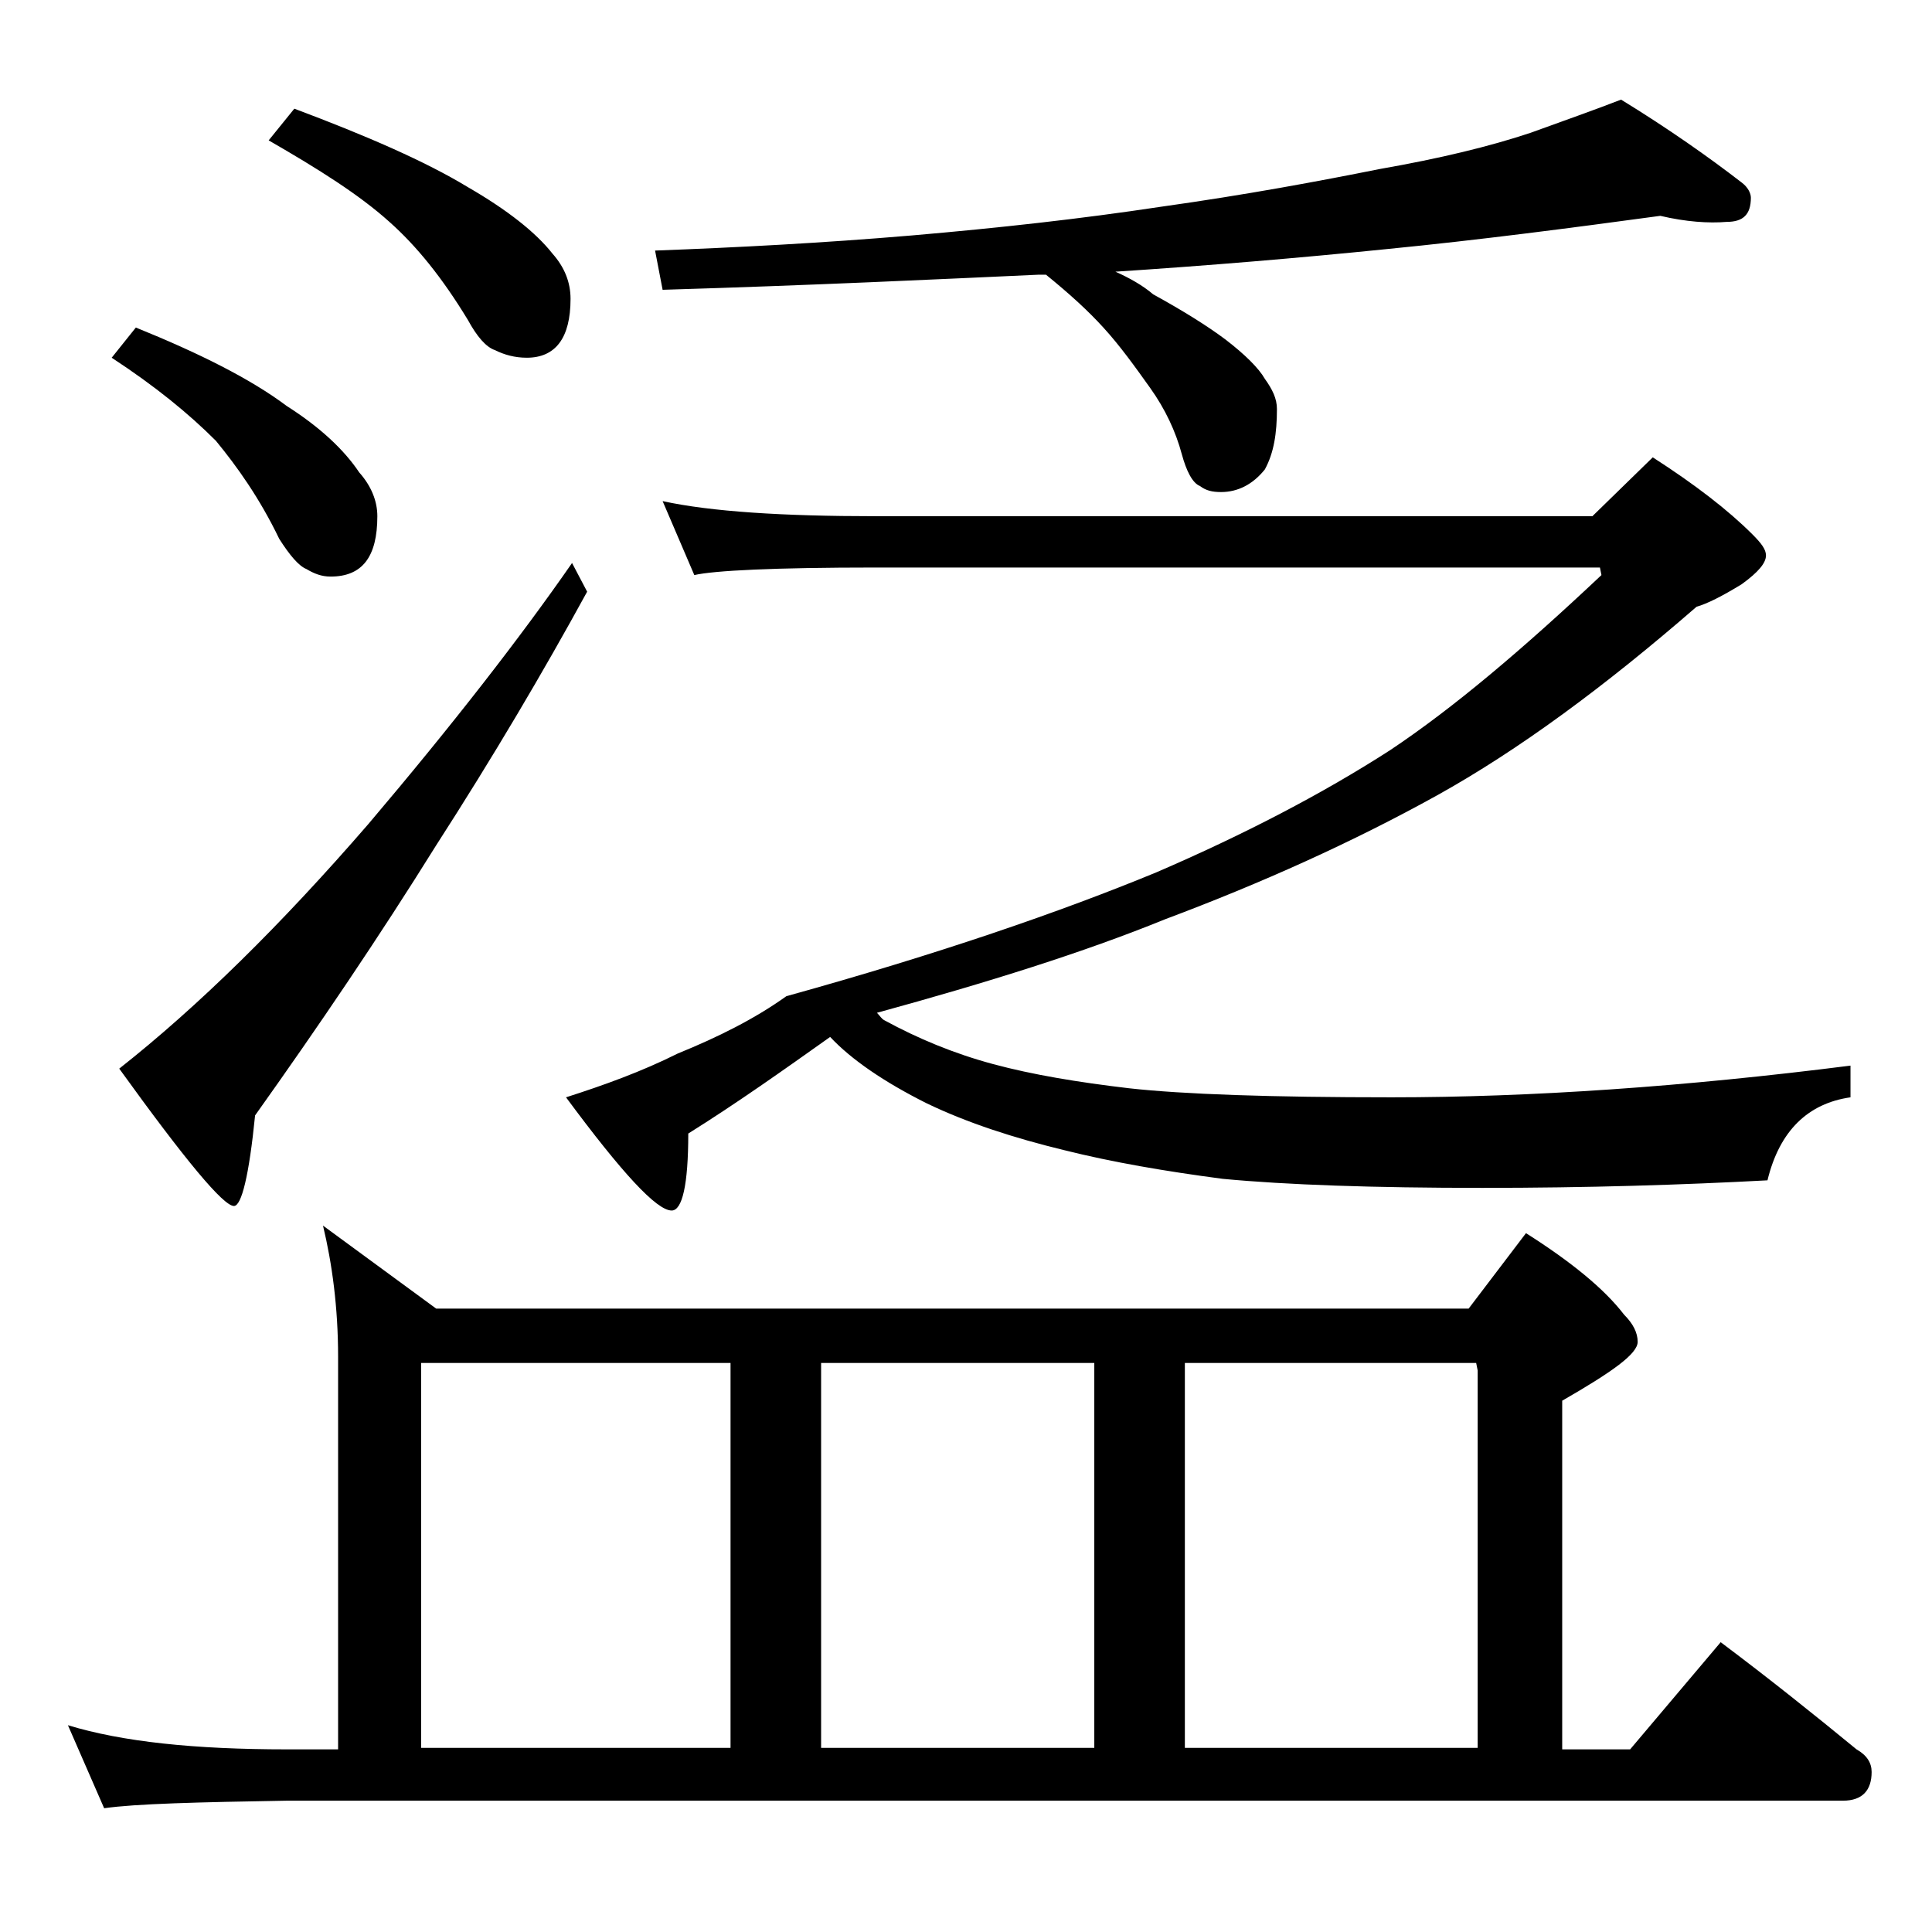 <?xml version="1.0" encoding="utf-8"?>
<!-- Generator: Adobe Illustrator 18.0.0, SVG Export Plug-In . SVG Version: 6.00 Build 0)  -->
<!DOCTYPE svg PUBLIC "-//W3C//DTD SVG 1.1//EN" "http://www.w3.org/Graphics/SVG/1.1/DTD/svg11.dtd">
<svg version="1.1" id="Layer_1" xmlns="http://www.w3.org/2000/svg" xmlns:xlink="http://www.w3.org/1999/xlink" x="0px" y="0px"
	 viewBox="0 0 128 128" enable-background="new 0 0 128 128" xml:space="preserve">
<path d="M21.4,81.2l7.5,5.5h68.4l3.8-5c3,1.9,5.2,3.7,6.5,5.4c0.6,0.6,0.9,1.2,0.9,1.8c0,0.8-1.7,2-5,3.9v23.1h4.5l6-7.1
	c3.2,2.4,6.2,4.8,9,7.1c0.7,0.4,1,0.9,1,1.5c0,1.2-0.6,1.9-1.9,1.9H19c-5.9,0.1-10,0.2-12.1,0.5l-2.4-5.5c3.6,1.1,8.4,1.6,14.5,1.6
	h3.4v-26C22.4,86.6,22,83.7,21.4,81.2z M9,21.7c4.2,1.7,7.6,3.4,10,5.2c2.2,1.4,3.8,2.9,4.8,4.4c0.8,0.9,1.2,1.9,1.2,2.9
	c0,2.7-1,4-3.1,4c-0.6,0-1.1-0.2-1.6-0.5c-0.5-0.2-1.1-0.9-1.8-2c-1.3-2.7-2.8-4.8-4.2-6.5c-1.8-1.8-4-3.6-6.9-5.5L9,21.7z
	 M37.9,37.3l1,1.9c-2.9,5.3-6.2,10.9-10,16.8c-3.8,6.1-7.8,12-12,17.9c-0.4,4-0.9,6-1.4,6c-0.7,0-3.2-3-7.6-9.1
	c5.2-4.1,10.7-9.5,16.5-16.2C30,48,34.5,42.2,37.9,37.3z M19.5,7.2c4.8,1.8,8.7,3.5,11.5,5.2c2.6,1.5,4.5,3,5.6,4.4
	c0.8,0.9,1.2,1.9,1.2,3c0,2.6-1,3.9-2.9,3.9c-0.8,0-1.5-0.2-2.1-0.5c-0.6-0.2-1.2-0.9-1.8-2c-1.7-2.8-3.4-4.9-5.2-6.5
	c-2-1.8-4.7-3.5-8-5.4L19.5,7.2z M27.9,115.8h20.5V90.3H27.9V115.8z M43.9,33.2c3.2,0.7,8,1,14.1,1h47.5l4-3.9
	c2.8,1.8,5,3.5,6.6,5.1c0.6,0.6,0.9,1,0.9,1.4c0,0.5-0.5,1.1-1.6,1.9c-1.3,0.8-2.3,1.3-3,1.5c-6.1,5.3-11.8,9.5-17.2,12.5
	c-5.6,3.1-11.6,5.8-18,8.2c-5.4,2.2-11.8,4.2-19.1,6.2c0.2,0.2,0.3,0.4,0.5,0.5c2.2,1.2,4.6,2.2,7.2,2.9c2.6,0.7,5.6,1.2,9,1.6
	c3.6,0.4,9.4,0.6,17.4,0.6c9.2,0,19.4-0.7,30.4-2.1v2.1c-2.8,0.4-4.7,2.2-5.5,5.5c-5.6,0.3-11.9,0.5-18.9,0.5
	c-7.2,0-13-0.2-17.2-0.6c-3.8-0.5-7.3-1.1-10.5-1.9c-3.3-0.8-6.4-1.8-9.1-3.1c-2.8-1.4-5-2.9-6.4-4.4c-3.1,2.2-6.2,4.4-9.4,6.4
	c0,3.4-0.4,5.1-1.1,5.1c-1,0-3.3-2.5-7-7.5c2.5-0.8,5-1.7,7.4-2.9c2.7-1.1,5.1-2.3,7.2-3.8c10.1-2.8,18.2-5.6,24.5-8.2
	c5.8-2.5,11-5.2,15.5-8.1c4.2-2.8,8.8-6.7,14-11.6l-0.1-0.5H58c-6.7,0-10.7,0.2-12,0.5L43.9,33.2z M110,14.3
	c-5.9,0.8-12,1.6-18.1,2.2c-5.9,0.6-11.9,1.1-18,1.5c0.9,0.4,1.8,0.9,2.5,1.5c2,1.1,3.6,2.1,4.8,3c1.3,1,2.2,1.9,2.6,2.6
	c0.5,0.7,0.8,1.3,0.8,2c0,1.6-0.2,2.9-0.8,4c-0.8,1-1.8,1.5-2.9,1.5c-0.6,0-1-0.1-1.4-0.4c-0.5-0.2-0.9-1-1.2-2.1
	c-0.4-1.5-1.1-3-2.1-4.4c-1-1.4-2-2.8-3.1-4c-1-1.1-2.2-2.2-3.8-3.5h-0.5c-6.6,0.3-14.9,0.7-24.9,1l-0.5-2.6c5.4-0.2,11.1-0.5,17-1
	c5.8-0.5,11.2-1.1,16.5-1.9c5.7-0.8,10.5-1.7,14.5-2.5c4-0.7,7.3-1.5,10-2.4c2.2-0.8,4.2-1.5,6-2.2c3.1,1.9,5.8,3.8,8,5.5
	c0.4,0.3,0.6,0.7,0.6,1c0,1.1-0.5,1.6-1.6,1.6C113.2,14.8,111.7,14.7,110,14.3z M54.4,115.8h18.1V90.3H54.4V115.8z M78.5,115.8h19.4
	v-25l-0.1-0.5H78.5V115.8z"/>
</svg>

